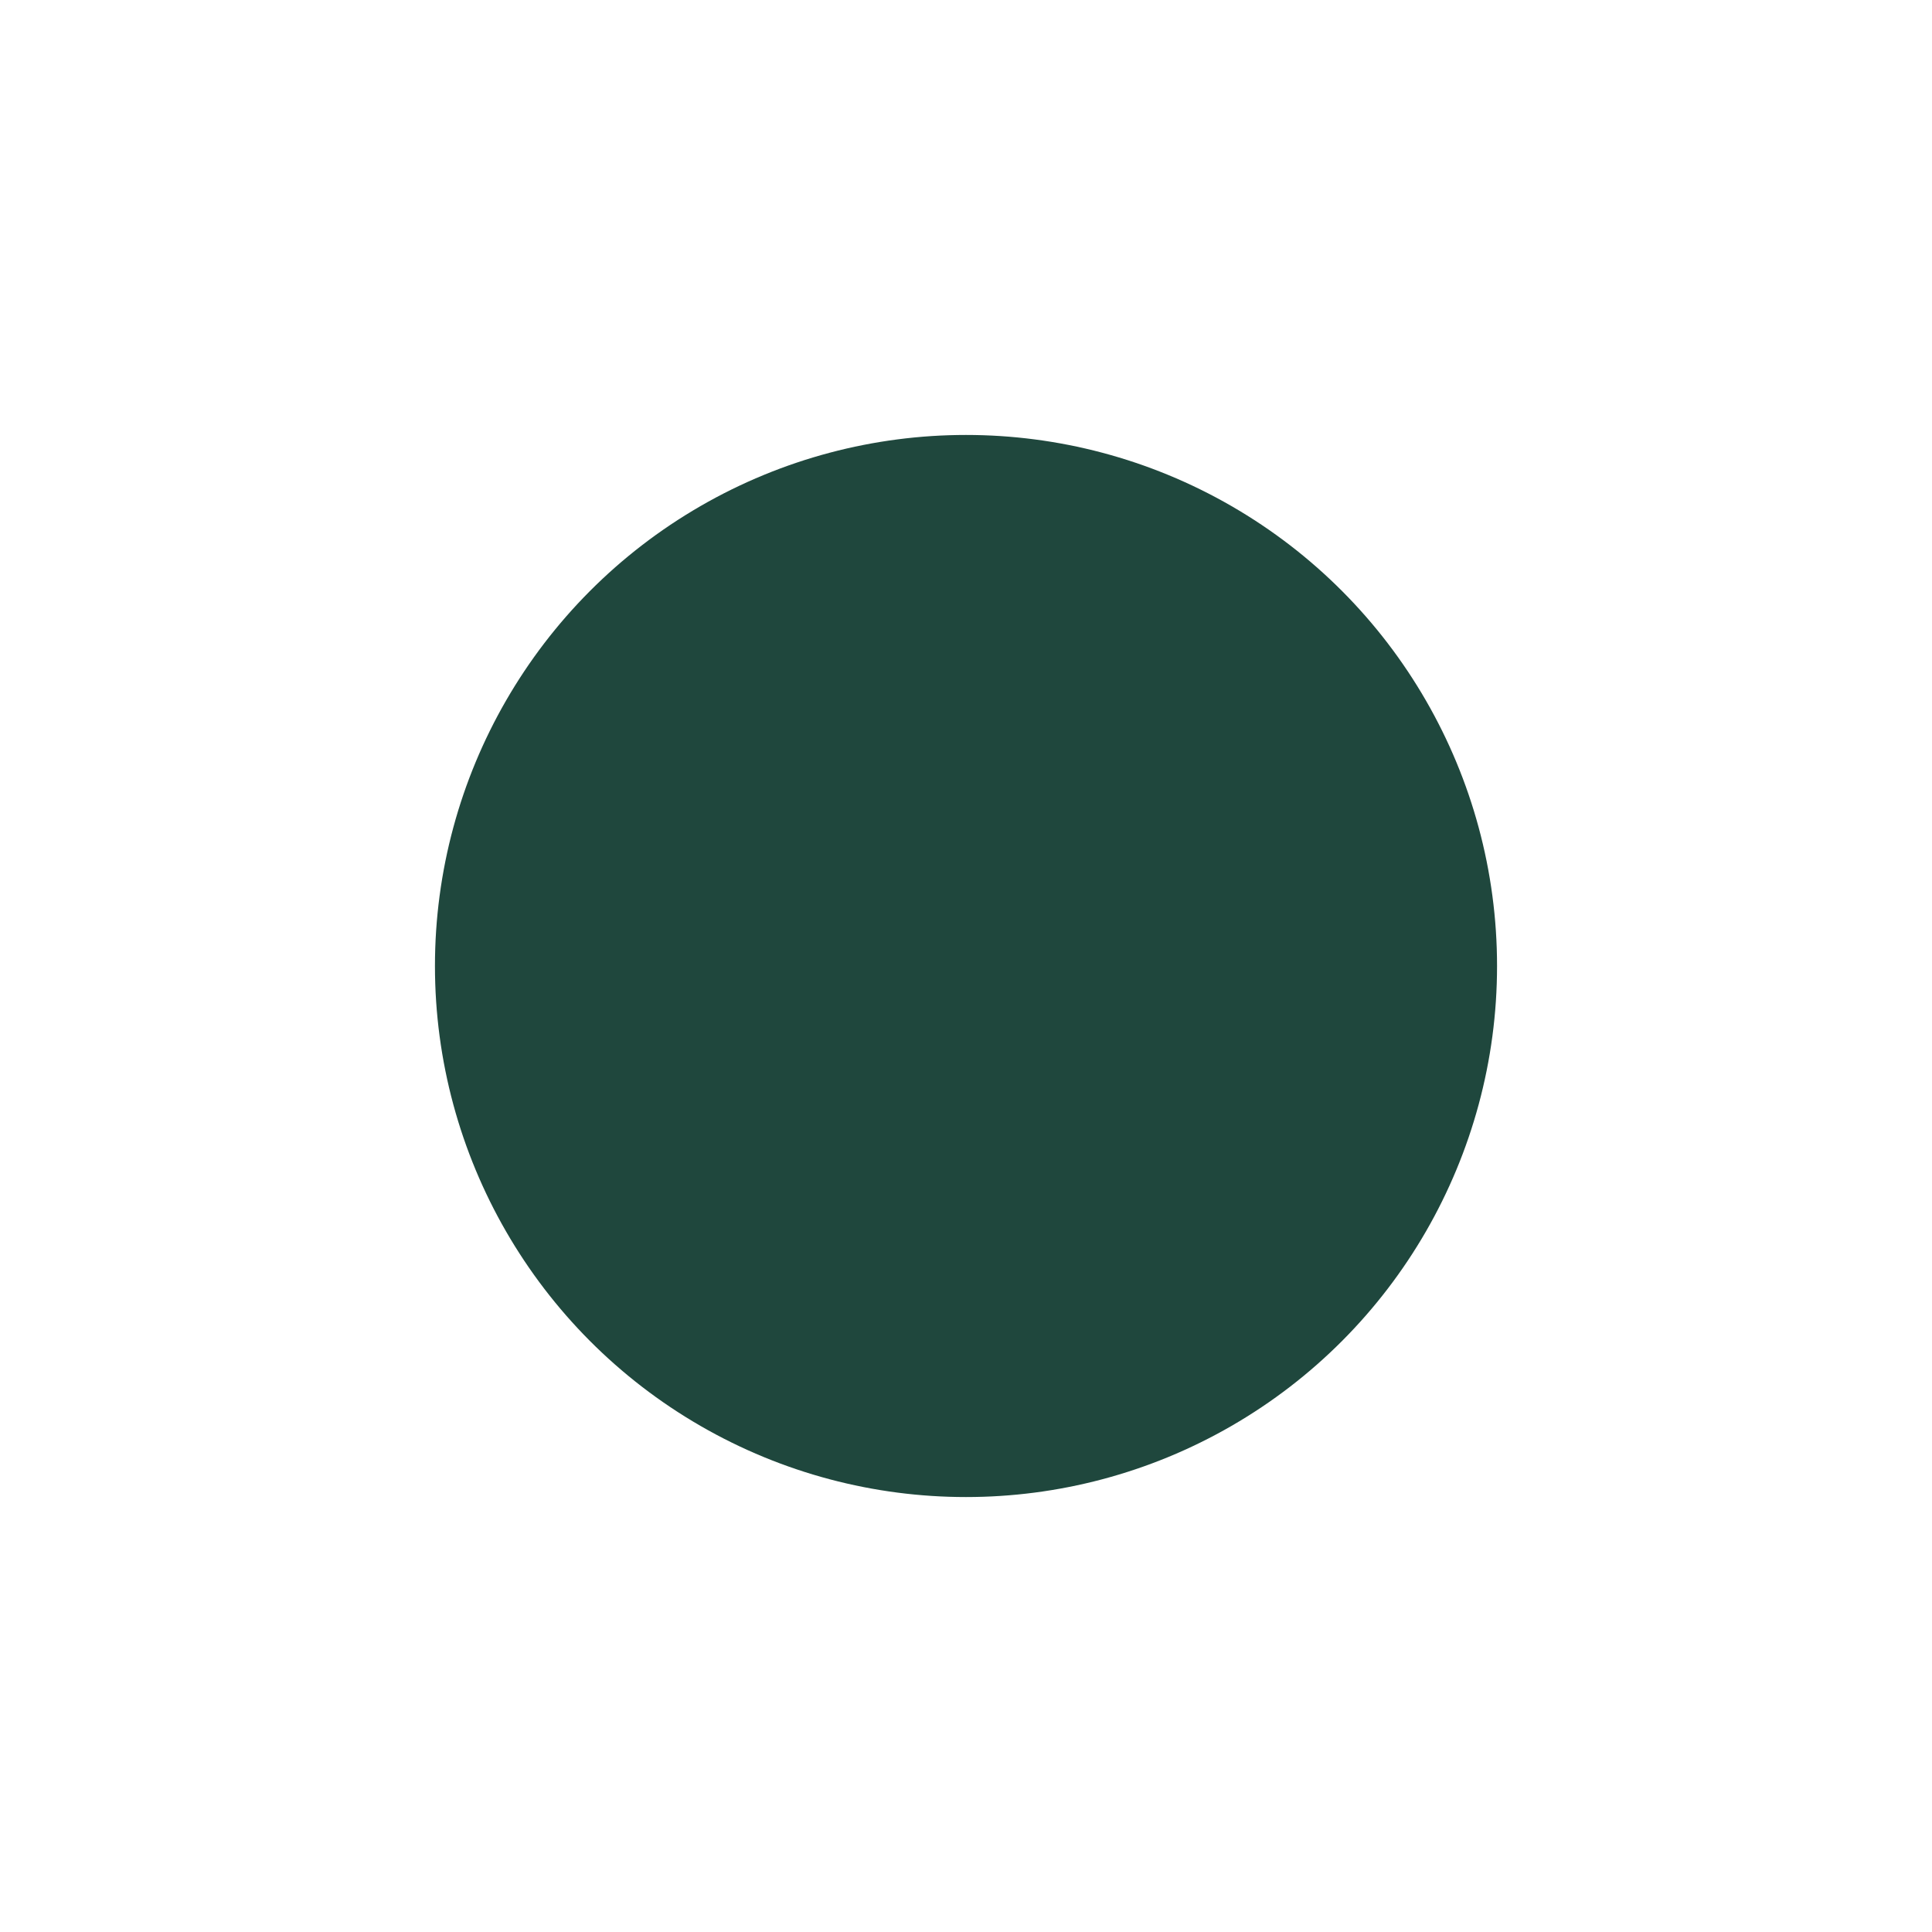 <svg id="Lager_6" data-name="Lager 6" xmlns="http://www.w3.org/2000/svg" viewBox="0 0 382 382"><defs><style>.cls-1{fill:none;}.cls-2{fill:#1f473d;}</style></defs><rect class="cls-1" width="382" height="382"/><circle class="cls-2" cx="191" cy="191" r="105"/></svg>